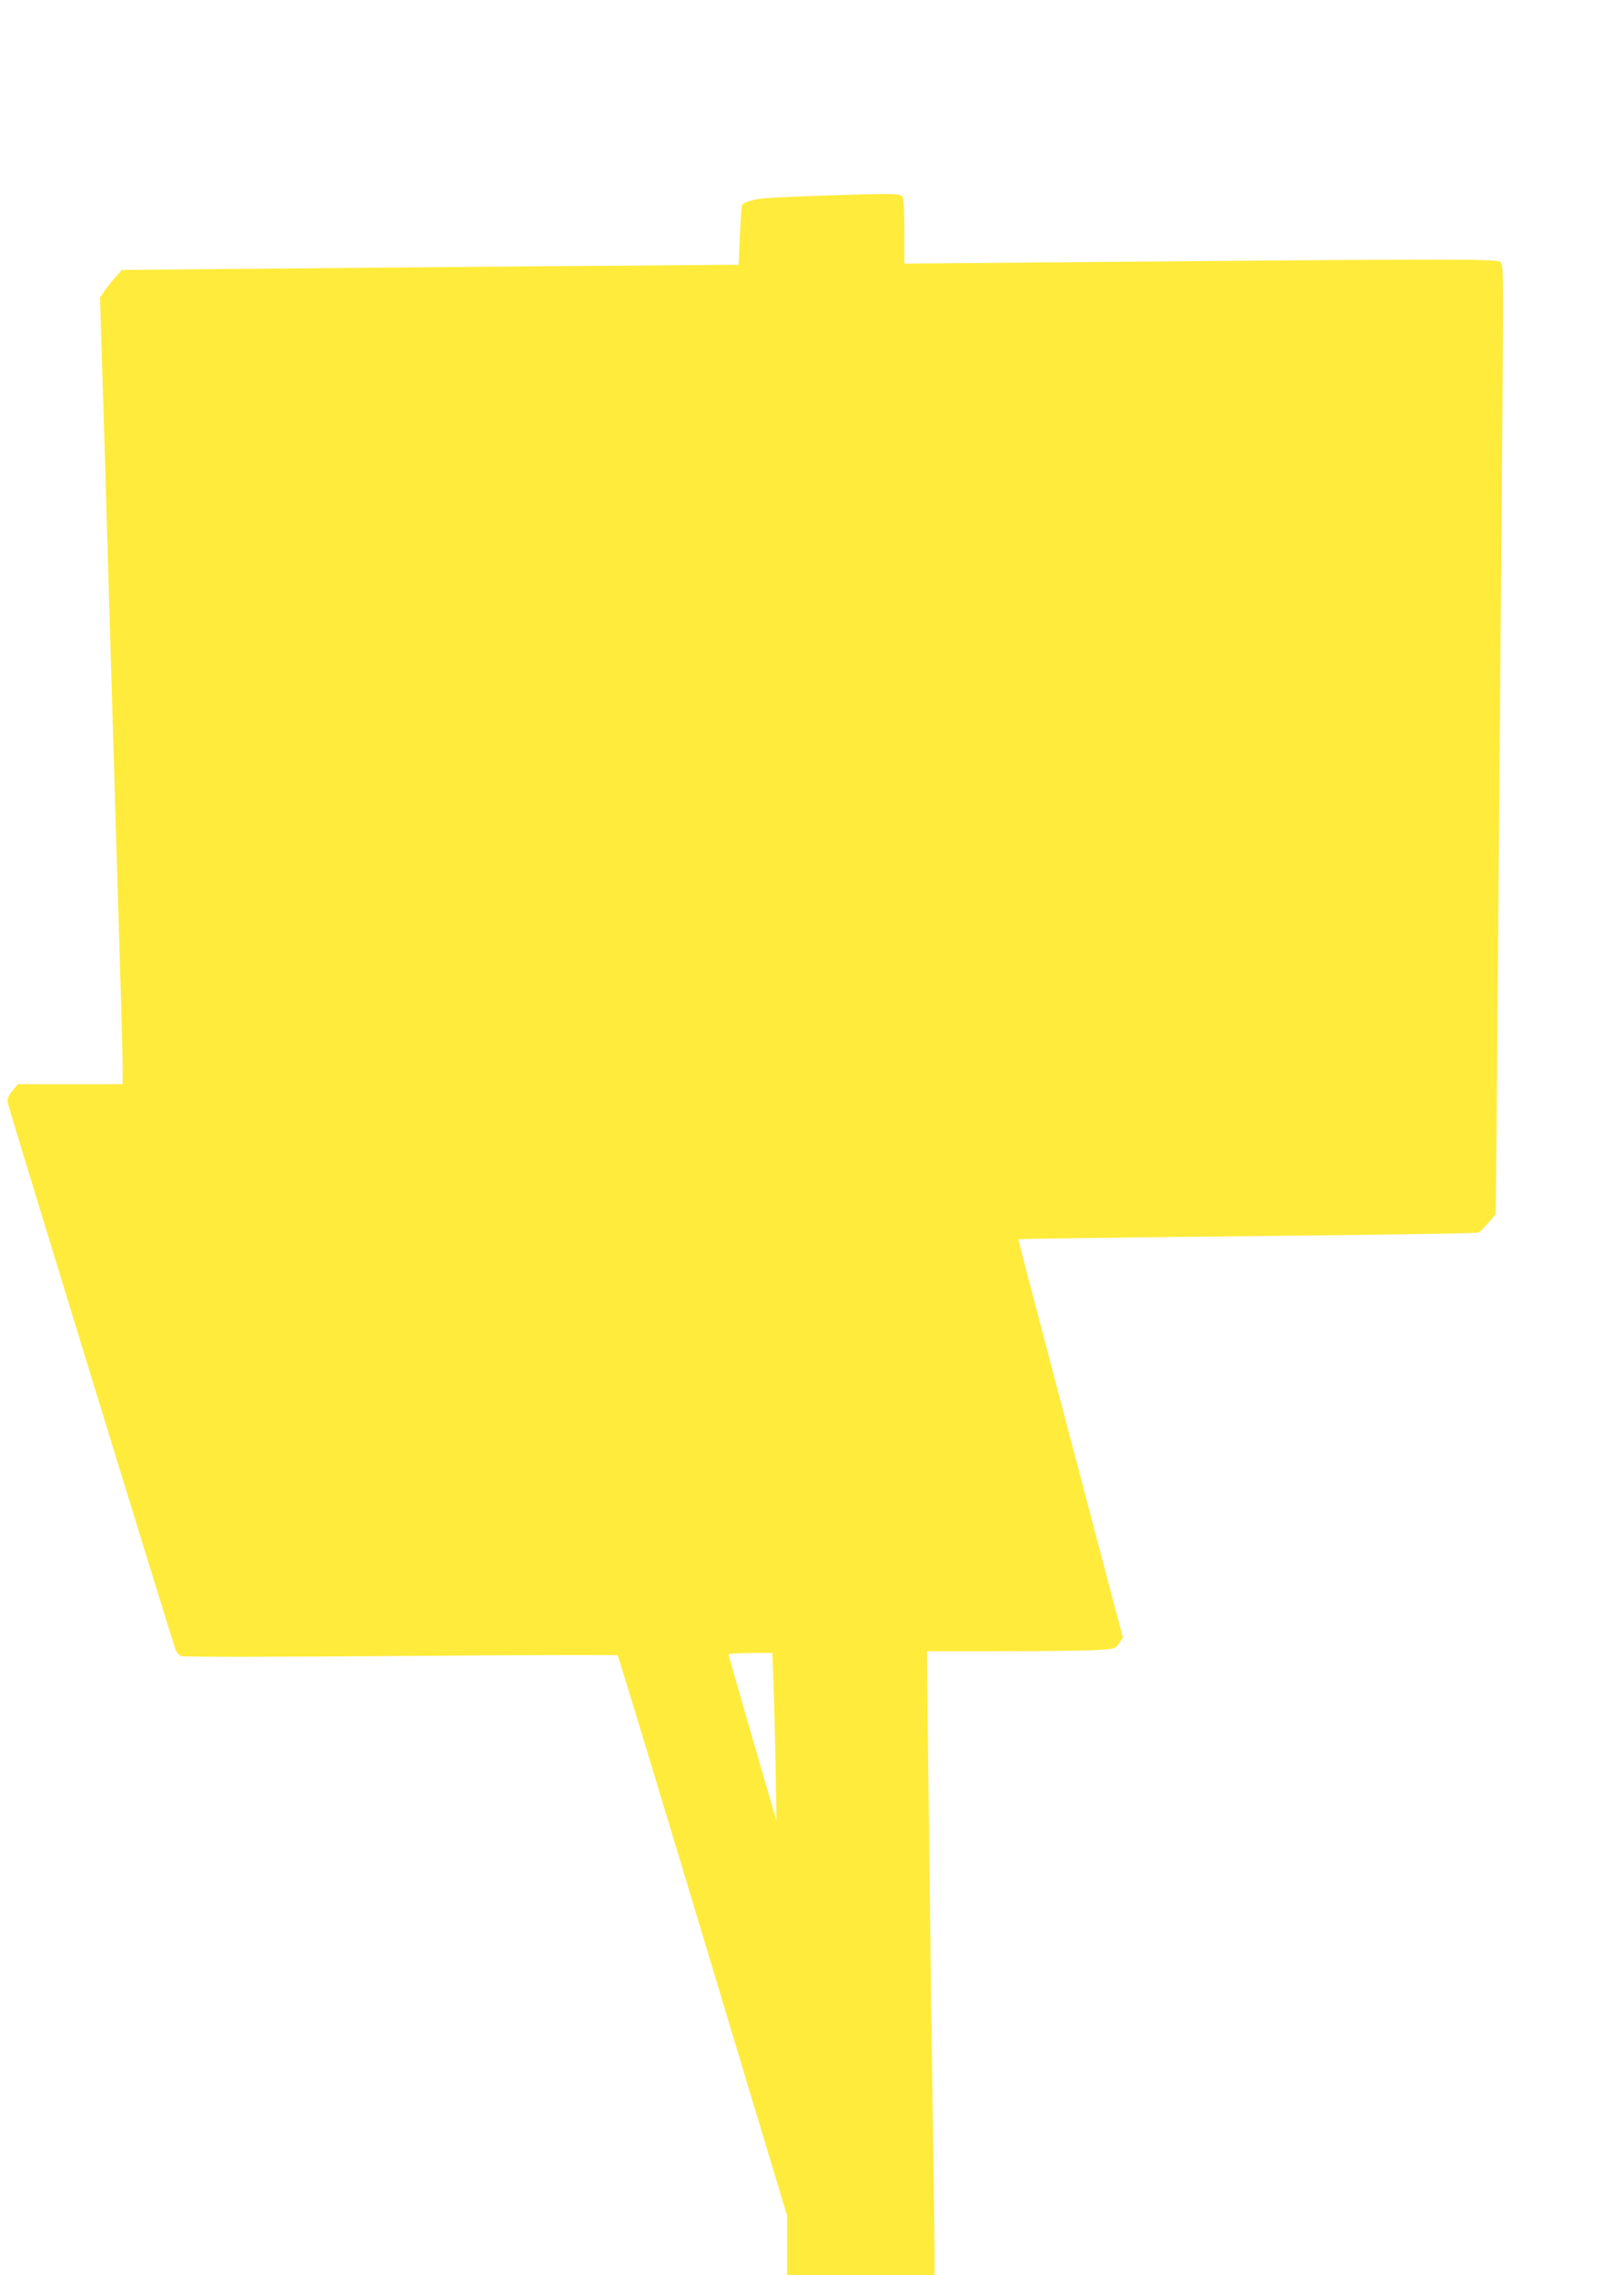 <?xml version="1.0" standalone="no"?>
<!DOCTYPE svg PUBLIC "-//W3C//DTD SVG 20010904//EN"
 "http://www.w3.org/TR/2001/REC-SVG-20010904/DTD/svg10.dtd">
<svg version="1.0" xmlns="http://www.w3.org/2000/svg"
 width="914pt" height="1280pt" viewBox="0 0 914 1280"
 preserveAspectRatio="xMidYMid meet">
<g transform="translate(0,1280) scale(0.1,-0.1)"
fill="#ffeb3b" stroke="none">
<path d="M4615 11699 c-228 -8 -336 -14 -365 -22 -52 -13 -69 -20 -74 -33 -3
-8 -8 -86 -12 -174 l-7 -160 -81 0 c-78 0 -1789 -14 -2871 -24 l-520 -5 -38
-43 c-20 -24 -48 -59 -61 -78 l-23 -35 8 -260 c4 -143 13 -422 19 -620 5 -198
15 -506 20 -685 15 -503 28 -948 45 -1520 9 -289 20 -662 25 -830 5 -168 10
-351 10 -407 l0 -103 -294 0 -295 0 -31 -37 c-24 -30 -30 -45 -26 -68 4 -29
923 -3021 945 -3078 6 -15 21 -31 33 -35 13 -5 569 -4 1236 1 667 6 1215 7
1218 4 3 -3 137 -443 299 -979 161 -535 374 -1243 474 -1574 l181 -600 0 -167
0 -167 415 0 415 0 0 113 c0 61 -7 564 -15 1117 -8 553 -17 1292 -21 1643 l-7
637 419 0 c230 0 469 3 530 6 110 7 111 7 132 38 l22 32 -49 184 c-585 2221
-541 2053 -536 2058 2 2 581 10 1287 17 706 7 1290 16 1298 20 8 4 34 28 56
55 l42 48 6 634 c3 348 8 946 11 1328 3 382 10 1208 15 1835 13 1590 14 1540
-7 1561 -19 18 -274 18 -2610 -3 l-743 -6 0 177 c0 103 -4 185 -10 197 -12 22
-47 22 -465 8z m-262 -8366 c4 -93 9 -305 12 -473 l5 -305 -135 465 c-74 255
-135 468 -135 472 0 4 56 8 124 8 l123 0 6 -167z"/>
</g>
</svg>
